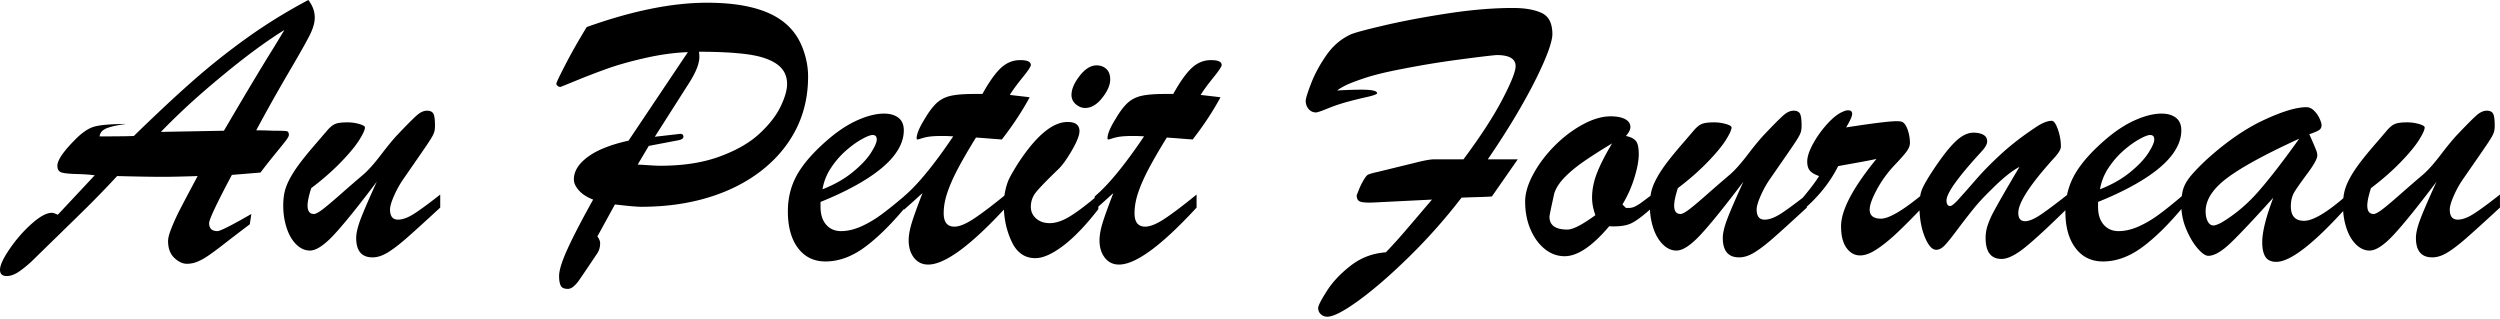 <svg xmlns="http://www.w3.org/2000/svg" viewBox="0 0 753 96"><g stroke="none" stroke-width="1" fill="none" fill-rule="evenodd"><path d="M2.05 83.145c1.212 0 2.54-.518 3.985-1.553a34.561 34.561 0 004.131-3.487c1.309-1.289 4.13-4.043 8.467-8.261.742-.742 1.69-1.67 2.842-2.783a531.9 531.9 0 004.13-4.043c1.602-1.582 3.301-3.301 5.098-5.157a236.596 236.596 0 004.57-4.834c5.938.157 10.586.235 13.946.235h.258c2.196-.006 5.547-.084 10.054-.235-3.086 5.782-5.01 9.434-5.771 10.957a62.953 62.953 0 00-2.139 4.776c-.664 1.66-.996 2.94-.996 3.838 0 2.187.625 3.877 1.875 5.068 1.25 1.191 2.52 1.787 3.809 1.787a8.364 8.364 0 003.252-.674c1.074-.449 2.265-1.133 3.574-2.05 1.308-.918 2.851-2.07 4.629-3.458a659.753 659.753 0 017.47-5.712l.47-3.106c-2.99 1.719-5.333 3.008-7.032 3.867l-.429.215c-1.449.716-2.36 1.074-2.735 1.074-1.68 0-2.52-.8-2.52-2.402 0-1.094 2.285-5.937 6.856-14.531l8.613-.703a176.883 176.883 0 014.453-5.655c1.524-1.855 2.588-3.183 3.194-3.984.605-.8.908-1.357.908-1.67 0-.703-.244-1.094-.733-1.172-.488-.078-1.845-.117-4.072-.117-.82-.04-1.592-.068-2.314-.088-.723-.02-1.631-.03-2.725-.03a537.423 537.423 0 019.814-17.49c3.223-5.488 5.332-9.228 6.329-11.22.996-1.992 1.494-3.75 1.494-5.274 0-1.835-.645-3.593-1.934-5.273-6.562 3.477-12.744 7.295-18.545 11.455A207.577 207.577 0 0057.773 24.64c-5.234 4.629-11.054 10.068-17.46 16.318-.743.04-1.885.068-3.428.088-1.543.02-2.793.03-3.75.03H30c.117-1.055.771-1.846 1.963-2.374 1.191-.527 3.213-.986 6.064-1.377-4.843.04-8.125.332-9.843.88-1.72.546-3.555 1.816-5.508 3.808-3.594 3.593-5.39 6.23-5.39 7.91 0 1.055.39 1.719 1.171 1.992.781.273 2.305.44 4.57.498 2.266.059 4.102.186 5.508.381L17.402 64.688c-.78-.391-1.386-.586-1.816-.586-1.563 0-3.574 1.093-6.035 3.28-2.461 2.188-4.668 4.708-6.621 7.56C.977 77.792 0 79.901 0 81.27c0 1.25.684 1.875 2.05 1.875zm46.407-43.418a210.844 210.844 0 018.906-8.643c2.852-2.598 6.114-5.41 9.785-8.438 3.672-3.027 6.973-5.615 9.903-7.763 2.93-2.149 5.8-4.102 8.613-5.86a410.495 410.495 0 01-3.955 6.504 589.133 589.133 0 00-4.277 7.002 1087.59 1087.59 0 00-4.57 7.647 3719.72 3719.72 0 00-5.42 9.199l-18.985.352zm63.75 37.793c1.445 0 2.969-.489 4.57-1.465 1.602-.977 3.496-2.422 5.684-4.336 2.187-1.914 5.566-4.98 10.137-9.2v-3.925c-3.633 2.851-6.328 4.824-8.086 5.918-1.758 1.093-3.301 1.64-4.63 1.64-1.6 0-2.402-1.015-2.402-3.047 0-.937.41-2.334 1.23-4.189a30.216 30.216 0 012.872-5.127c2.031-2.93 3.79-5.469 5.273-7.617 1.485-2.149 2.471-3.623 2.96-4.424.488-.8.81-1.455.966-1.963.156-.508.235-1.172.235-1.992 0-1.797-.166-2.988-.498-3.574-.332-.586-.967-.88-1.905-.88-.976 0-1.992.46-3.047 1.378-1.054.918-3.027 2.9-5.918 5.947-1.25 1.328-2.88 3.31-4.892 5.947-2.012 2.637-3.78 4.62-5.303 5.948a533.958 533.958 0 00-7.002 6.064c-2.597 2.285-4.443 3.828-5.537 4.629-1.094.8-1.875 1.201-2.344 1.201-1.289 0-1.933-.84-1.933-2.52 0-1.21.37-2.968 1.113-5.273 3.36-2.539 6.318-5.127 8.877-7.764 2.559-2.636 4.414-4.873 5.566-6.709 1.153-1.835 1.729-3.105 1.729-3.808 0-.352-.567-.693-1.7-1.025a12.644 12.644 0 00-3.574-.499c-1.718 0-2.959.166-3.72.499-.762.332-1.543.966-2.344 1.904-.8.937-1.787 2.09-2.959 3.457-1.953 2.226-3.604 4.219-4.951 5.976-1.348 1.758-2.432 3.39-3.252 4.893-.82 1.504-1.377 2.88-1.67 4.13-.293 1.25-.44 2.657-.44 4.22 0 2.382.342 4.619 1.026 6.709.683 2.09 1.65 3.75 2.9 4.98 1.25 1.23 2.617 1.846 4.102 1.846 1.875 0 4.287-1.582 7.236-4.746 2.95-3.164 7.256-8.496 12.92-15.996-2.187 4.765-3.77 8.408-4.746 10.927-.977 2.52-1.465 4.522-1.465 6.006 0 3.906 1.64 5.86 4.922 5.86zm58.828 9.492c.547 0 1.104-.235 1.67-.703a8.728 8.728 0 001.524-1.641c.449-.625 1.318-1.895 2.607-3.809a1242.73 1242.73 0 003.105-4.629c.547-.82.82-1.835.82-3.046 0-.508-.273-1.172-.82-1.993l5.274-9.609c3.984.469 6.62.703 7.91.703 7.305 0 14.023-.928 20.156-2.783 6.133-1.856 11.465-4.541 15.996-8.057 4.532-3.515 8.018-7.666 10.46-12.45 2.44-4.786 3.661-10.108 3.661-15.968 0-2.578-.459-5.185-1.377-7.822-.917-2.637-2.216-4.853-3.896-6.65C233.437 3.398 225.039.82 212.93.82c-10.47 0-22.54 2.442-36.211 7.325-2.461 4.023-4.6 7.793-6.416 11.308-.454.879-.852 1.658-1.192 2.337l-.245.49c-.859 1.729-1.288 2.7-1.288 2.915 0 .274.137.508.41.703.274.196.547.293.82.293 1.094-.43 2.901-1.162 5.42-2.197 2.52-1.035 5.381-2.129 8.584-3.281 3.204-1.152 7.051-2.236 11.543-3.252 4.493-1.016 8.77-1.602 12.833-1.758l-17.872 26.66c-5.43 1.211-9.53 2.852-12.304 4.922-2.774 2.07-4.16 4.317-4.16 6.738 0 1.094.507 2.207 1.523 3.34s2.441 2.051 4.277 2.754c-3.437 6.172-6.006 11.123-7.705 14.854-1.699 3.73-2.549 6.455-2.549 8.174 0 1.21.157 2.158.47 2.841.312.684 1.034 1.026 2.167 1.026zm27.89-37.09c-.78 0-1.747-.04-2.9-.117-1.152-.078-2.47-.157-3.955-.235l3.34-5.625 8.906-1.699c1.016-.195 1.524-.547 1.524-1.055 0-.586-.313-.879-.938-.879l-7.675.88 10.195-15.997c2.148-3.32 3.223-5.996 3.223-8.027a9.03 9.03 0 00-.118-1.582c6.016 0 10.928.264 14.737.791 3.808.527 6.728 1.514 8.76 2.959 2.03 1.445 3.046 3.437 3.046 5.977 0 1.835-.664 4.12-1.992 6.855-1.328 2.734-3.467 5.459-6.416 8.174-2.95 2.715-6.933 4.99-11.953 6.826-5.02 1.836-10.947 2.754-17.783 2.754zm49.688 28.828c3.985 0 7.91-1.416 11.778-4.248 3.867-2.832 8.007-6.904 12.421-12.217v-3.574c-2.93 2.5-5.41 4.492-7.44 5.977-2.032 1.484-4.073 2.675-6.124 3.574-2.05.898-4.033 1.347-5.947 1.347-1.836 0-3.32-.644-4.453-1.933-1.133-1.29-1.7-3.086-1.7-5.39V60.82c5.508-2.226 10.147-4.54 13.916-6.943 3.77-2.402 6.573-4.824 8.409-7.266 1.836-2.441 2.754-4.892 2.754-7.353 0-1.68-.538-2.94-1.612-3.78-1.074-.84-2.53-1.26-4.365-1.26-2.305 0-4.922.645-7.852 1.934-2.93 1.29-5.878 3.203-8.847 5.743-4.336 3.71-7.461 7.236-9.375 10.576-1.914 3.34-2.871 7.06-2.871 11.162 0 4.687 1.015 8.379 3.047 11.074 2.03 2.695 4.785 4.043 8.261 4.043zm-.879-21.738a16.467 16.467 0 012.52-6.387c1.289-1.953 2.744-3.652 4.365-5.098 1.621-1.445 3.223-2.617 4.805-3.515 1.582-.899 2.724-1.348 3.428-1.348.82 0 1.23.45 1.23 1.348 0 .86-.596 2.217-1.787 4.072-1.191 1.855-3.037 3.799-5.537 5.83s-5.508 3.73-9.024 5.098zm31.817 22.675c5.039 0 12.832-5.722 23.379-17.167v-3.926c-4.024 3.281-7.237 5.713-9.639 7.295-2.402 1.582-4.346 2.373-5.83 2.373-2.149 0-3.223-1.348-3.223-4.043 0-1.992.381-4.102 1.143-6.328.762-2.227 1.855-4.678 3.281-7.354 1.426-2.676 3.193-5.713 5.303-9.111a523.35 523.35 0 015.039.38c.742.06 1.66.128 2.754.206 3.36-4.336 6.152-8.575 8.379-12.715a131.19 131.19 0 00-2.432-.293 824.093 824.093 0 01-3.545-.41c.86-1.407 2.13-3.145 3.809-5.215 1.68-2.07 2.52-3.34 2.52-3.809 0-.976-1.075-1.465-3.223-1.465-2.149 0-4.063.772-5.743 2.315-1.68 1.543-3.554 4.17-5.625 7.88h-2.52c-3.007 0-5.34.186-7.001.557-1.66.372-3.066 1.084-4.219 2.14-1.152 1.054-2.373 2.675-3.662 4.862-1.601 2.578-2.402 4.512-2.402 5.801 0 .235.078.352.234.352.156 0 .44-.069.85-.205.41-.137.85-.264 1.318-.381 1.133-.313 2.852-.469 5.156-.469.703 0 1.309.01 1.817.03.508.019 1.054.048 1.64.087-5.82 8.633-10.78 14.668-14.882 18.106v4.043c.468-.43.937-.85 1.406-1.26.469-.41.908-.8 1.318-1.172.41-.371.86-.781 1.348-1.23.488-.45 1.006-.909 1.553-1.377-1.563 4.023-2.647 7.03-3.252 9.023-.606 1.992-.909 3.711-.909 5.156 0 2.149.538 3.907 1.612 5.274s2.49 2.05 4.248 2.05zm47.285-47.167c1.836 0 3.555-1.016 5.156-3.047 1.602-2.032 2.403-3.887 2.403-5.567 0-1.367-.391-2.412-1.172-3.135-.782-.722-1.758-1.084-2.93-1.084-1.758 0-3.457 1.055-5.098 3.165-1.64 2.109-2.46 4.023-2.46 5.742 0 1.133.439 2.07 1.318 2.812s1.806 1.114 2.783 1.114zm-15 45.234c2.305 0 5.098-1.24 8.379-3.72 3.281-2.481 6.816-6.163 10.605-11.046v-4.277c-3.515 2.969-6.377 5.127-8.584 6.475-2.207 1.347-4.228 2.021-6.064 2.021-1.68 0-3.047-.469-4.102-1.406-1.054-.938-1.582-2.11-1.582-3.516 0-1.64.518-3.105 1.553-4.394 1.035-1.29 3.252-3.575 6.65-6.856 1.211-1.133 2.588-3.027 4.131-5.683 1.543-2.657 2.315-4.61 2.315-5.86 0-1.836-1.192-2.754-3.575-2.754-4.609 0-9.687 4.317-15.234 12.95-1.172 1.914-1.973 3.32-2.402 4.218-.43.899-.801 2.041-1.113 3.428a19.805 19.805 0 00-.47 4.365c0 3.985.782 7.656 2.344 11.016 1.563 3.36 3.946 5.039 7.149 5.039zm25.195 1.933c5.04 0 12.832-5.722 23.38-17.167v-3.926c-4.024 3.281-7.237 5.713-9.64 7.295-2.402 1.582-4.345 2.373-5.83 2.373-2.148 0-3.222-1.348-3.222-4.043 0-1.992.38-4.102 1.142-6.328.762-2.227 1.856-4.678 3.282-7.354 1.425-2.676 3.193-5.713 5.302-9.111a523.351 523.351 0 015.04.38c.742.06 1.66.128 2.753.206 3.36-4.336 6.153-8.575 8.38-12.715a131.19 131.19 0 00-2.432-.293 824.093 824.093 0 01-3.545-.41c.859-1.407 2.129-3.145 3.808-5.215 1.68-2.07 2.52-3.34 2.52-3.809 0-.976-1.074-1.465-3.223-1.465-2.148 0-4.062.772-5.742 2.315-1.68 1.543-3.555 4.17-5.625 7.88h-2.52c-3.007 0-5.341.186-7.002.557-1.66.372-3.066 1.084-4.218 2.14-1.153 1.054-2.373 2.675-3.662 4.862-1.602 2.578-2.403 4.512-2.403 5.801 0 .235.078.352.235.352.156 0 .439-.069.85-.205.41-.137.849-.264 1.318-.381 1.132-.313 2.851-.469 5.156-.469.703 0 1.308.01 1.816.03.508.019 1.055.048 1.64.087-5.82 8.633-10.78 14.668-14.882 18.106v4.043c.469-.43.938-.85 1.406-1.26.469-.41.908-.8 1.319-1.172.41-.371.859-.781 1.347-1.23a59.15 59.15 0 011.553-1.377c-1.562 4.023-2.646 7.03-3.252 9.023-.605 1.992-.908 3.711-.908 5.156 0 2.149.537 3.907 1.611 5.274 1.074 1.367 2.49 2.05 4.248 2.05zm62.754 15.704c1.836 0 5.03-1.66 9.58-4.98 4.551-3.321 9.63-7.735 15.235-13.243a169.655 169.655 0 0015.615-17.637c1.875-.078 3.603-.136 5.185-.176 1.582-.039 2.9-.097 3.955-.175l7.793-11.192h-9.023c3.125-4.57 5.908-8.906 8.35-13.008 2.441-4.101 4.511-7.87 6.21-11.308 1.7-3.438 2.94-6.26 3.721-8.467.781-2.207 1.172-3.838 1.172-4.893 0-3.28-1.084-5.42-3.252-6.416-2.168-.996-5.049-1.494-8.642-1.494-5.938 0-12.48.547-19.63 1.641-7.148 1.094-13.564 2.305-19.247 3.633-5.684 1.328-9.053 2.246-10.108 2.754-2.89 1.367-5.312 3.466-7.265 6.299-1.954 2.832-3.467 5.644-4.541 8.437-1.075 2.793-1.612 4.521-1.612 5.186 0 .976.293 1.806.88 2.49.585.683 1.327 1.025 2.226 1.025.39 0 1.494-.37 3.31-1.113a54.006 54.006 0 015.596-1.934 120.119 120.119 0 016.21-1.552c2.188-.489 3.282-.89 3.282-1.202 0-.703-1.562-1.054-4.687-1.054-1.993 0-4.434.078-7.325.234.274-.273.997-.723 2.168-1.348 1.172-.625 3.194-1.416 6.065-2.373 2.871-.957 6.69-1.884 11.455-2.783a267.999 267.999 0 0116.465-2.724c5.664-.762 9.61-1.24 11.836-1.436 3.828 0 5.742 1.113 5.742 3.34 0 1.601-1.338 4.96-4.014 10.078-2.676 5.117-6.572 11.113-11.69 17.988h-8.847c-1.133 0-3.144.371-6.035 1.114l-10.781 2.636c-1.758.39-2.823.703-3.194.938-.37.234-.869.918-1.494 2.05-.43.743-.84 1.612-1.23 2.608l-.586 1.494c0 1.016.361 1.65 1.084 1.904.722.254 2.04.342 3.955.264l17.637-.879a5464.21 5464.21 0 00-4.864 5.713c-2.11 2.48-3.74 4.375-4.892 5.684a156.29 156.29 0 01-4.131 4.482c-3.945.274-7.461 1.602-10.547 3.984-3.086 2.383-5.498 4.942-7.236 7.676-1.739 2.735-2.608 4.434-2.608 5.098 0 .781.274 1.416.82 1.904a2.809 2.809 0 001.934.733zm71.485-18.223c3.867 0 8.34-3.008 13.418-9.023 2.93.156 5.175-.157 6.738-.938 1.562-.781 3.633-2.344 6.21-4.687v-3.926a442.818 442.818 0 01-3.34 2.49c-.507.371-1.083.723-1.728 1.055a4.244 4.244 0 01-1.963.498h-.878l-1.055-1.055a35.394 35.394 0 003.603-8.027c.88-2.852 1.319-5.215 1.319-7.09 0-1.914-.274-3.233-.82-3.955-.547-.723-1.563-1.24-3.047-1.553.898-1.016 1.347-1.914 1.347-2.695 0-1.016-.527-1.807-1.582-2.373-1.055-.567-2.5-.85-4.336-.85-2.578 0-5.37.81-8.379 2.432-3.007 1.62-5.83 3.75-8.466 6.386-2.637 2.637-4.786 5.479-6.446 8.526-1.66 3.047-2.49 5.82-2.49 8.32 0 3.086.537 5.879 1.611 8.379 1.075 2.5 2.51 4.473 4.307 5.918 1.797 1.445 3.789 2.168 5.977 2.168zm.82-8.027c-3.594 0-5.39-1.29-5.39-3.868 0-.351.488-2.714 1.464-7.09.547-1.64 1.621-3.27 3.223-4.892 1.601-1.621 3.554-3.223 5.86-4.805 2.304-1.582 5.077-3.35 8.32-5.302-1.993 3.32-3.497 6.26-4.512 8.818-1.016 2.559-1.524 5.068-1.524 7.53 0 1.679.332 3.437.996 5.273-3.945 2.89-6.757 4.336-8.437 4.336zm51.738 8.379c1.445 0 2.969-.489 4.57-1.465 1.602-.977 3.497-2.422 5.684-4.336 2.188-1.914 5.566-4.98 10.137-9.2v-3.925c-3.633 2.851-6.328 4.824-8.086 5.918-1.758 1.093-3.301 1.64-4.63 1.64-1.6 0-2.401-1.015-2.401-3.047 0-.937.41-2.334 1.23-4.189a30.216 30.216 0 012.871-5.127c2.031-2.93 3.79-5.469 5.274-7.617 1.484-2.149 2.47-3.623 2.959-4.424.488-.8.81-1.455.966-1.963.157-.508.235-1.172.235-1.992 0-1.797-.166-2.988-.498-3.574-.332-.586-.967-.88-1.905-.88-.976 0-1.992.46-3.047 1.378-1.054.918-3.027 2.9-5.917 5.947-1.25 1.328-2.881 3.31-4.893 5.947s-3.78 4.62-5.303 5.948a533.958 533.958 0 00-7.002 6.064c-2.597 2.285-4.443 3.828-5.537 4.629-1.094.8-1.875 1.201-2.344 1.201-1.289 0-1.933-.84-1.933-2.52 0-1.21.37-2.968 1.113-5.273 3.36-2.539 6.318-5.127 8.877-7.764 2.559-2.636 4.414-4.873 5.566-6.709 1.153-1.835 1.729-3.105 1.729-3.808 0-.352-.566-.693-1.7-1.025a12.644 12.644 0 00-3.573-.499c-1.72 0-2.96.166-3.721.499-.762.332-1.543.966-2.344 1.904-.8.937-1.787 2.09-2.959 3.457-1.953 2.226-3.603 4.219-4.951 5.976-1.348 1.758-2.432 3.39-3.252 4.893-.82 1.504-1.377 2.88-1.67 4.13-.293 1.25-.44 2.657-.44 4.22 0 2.382.342 4.619 1.026 6.709.684 2.09 1.65 3.75 2.9 4.98 1.25 1.23 2.618 1.846 4.102 1.846 1.875 0 4.287-1.582 7.236-4.746 2.95-3.164 7.256-8.496 12.92-15.996-2.187 4.765-3.77 8.408-4.746 10.927-.976 2.52-1.465 4.522-1.465 6.006 0 3.906 1.64 5.86 4.922 5.86zm36.445-.586c1.407 0 3.008-.577 4.805-1.729 1.797-1.152 3.75-2.705 5.86-4.658 2.109-1.953 4.785-4.629 8.027-8.027v-3.926c-5.899 4.843-10.04 7.265-12.422 7.265-2.266 0-3.398-.918-3.398-2.754 0-1.328.703-3.3 2.109-5.917a34.891 34.891 0 015.215-7.266c1.758-1.836 2.998-3.233 3.72-4.19.723-.957 1.084-1.845 1.084-2.666 0-1.289-.214-2.578-.644-3.867-.43-1.289-.977-2.11-1.64-2.46-.313-.157-.88-.235-1.7-.235-2.11 0-7.187.625-15.234 1.875 1.21-2.031 1.816-3.379 1.816-4.043 0-.742-.39-1.113-1.172-1.113-.508 0-1.035.136-1.582.41-1.406.547-2.969 1.758-4.687 3.633a30.603 30.603 0 00-4.336 6.035c-1.172 2.148-1.758 3.926-1.758 5.332 0 1.25.283 2.187.85 2.812.566.625 1.474 1.153 2.724 1.582-1.094 1.758-2.695 3.887-4.805 6.387v3.809c4.61-3.946 8.125-8.34 10.547-13.184.82-.156 1.993-.371 3.516-.644 1.523-.274 2.969-.538 4.336-.791 1.367-.254 2.598-.499 3.691-.733a86.097 86.097 0 00-5.595 7.53c-1.66 2.519-2.92 4.853-3.78 7.001-.86 2.149-1.289 4.063-1.289 5.743 0 2.851.547 5.029 1.64 6.533 1.095 1.504 2.462 2.256 4.102 2.256zm42.598 1.054c1.875 0 4.297-1.21 7.266-3.633 2.968-2.421 7.226-6.367 12.773-11.835v-4.043c-3.867 3.046-6.709 5.166-8.525 6.357-1.817 1.191-3.291 1.787-4.424 1.787-1.367 0-2.05-.84-2.05-2.52 0-3.007 3.437-8.34 10.312-15.996 1.68-1.757 2.52-3.066 2.52-3.925 0-1.758-.304-3.496-.909-5.215-.605-1.719-1.22-2.578-1.846-2.578-1.367 0-3.086.722-5.156 2.168-3.71 2.46-7.021 5.02-9.932 7.675-2.91 2.657-5.43 5.206-7.558 7.647a607.847 607.847 0 01-5.215 5.918c-1.348 1.504-2.256 2.256-2.725 2.256-.742 0-1.113-.567-1.113-1.7 0-2.03 3.086-6.464 9.258-13.3.937-1.016 1.553-1.7 1.846-2.051.293-.352.556-.742.79-1.172.235-.43.352-.84.352-1.23 0-.899-.38-1.563-1.142-1.993-.762-.43-1.768-.644-3.018-.644-1.797 0-3.672.967-5.625 2.9-1.953 1.934-4.277 4.971-6.973 9.112-1.445 2.226-2.412 3.945-2.9 5.156-.488 1.21-.732 2.89-.732 5.039 0 3.477.527 6.523 1.582 9.14 1.054 2.618 2.207 3.926 3.457 3.926.82 0 1.63-.4 2.431-1.2.801-.802 2.07-2.364 3.809-4.688a229.26 229.26 0 014.892-6.328c1.524-1.895 3.38-3.897 5.567-6.006 3.36-3.36 6.152-5.606 8.379-6.739a689.124 689.124 0 00-4.864 8.291c-1.406 2.442-2.45 4.317-3.134 5.625a24.346 24.346 0 00-1.612 3.78 11.955 11.955 0 00-.586 3.691c0 4.219 1.602 6.328 4.805 6.328zm30.527.762c3.985 0 7.91-1.416 11.778-4.248 3.867-2.832 8.008-6.904 12.422-12.217v-3.574c-2.93 2.5-5.41 4.492-7.442 5.977-2.031 1.484-4.072 2.675-6.123 3.574-2.05.898-4.033 1.347-5.947 1.347-1.836 0-3.32-.644-4.453-1.933-1.133-1.29-1.7-3.086-1.7-5.39V60.82c5.508-2.226 10.147-4.54 13.917-6.943 3.77-2.402 6.572-4.824 8.408-7.266 1.836-2.441 2.754-4.892 2.754-7.353 0-1.68-.537-2.94-1.612-3.78-1.074-.84-2.529-1.26-4.365-1.26-2.305 0-4.922.645-7.851 1.934-2.93 1.29-5.88 3.203-8.848 5.743-4.336 3.71-7.461 7.236-9.375 10.576-1.914 3.34-2.871 7.06-2.871 11.162 0 4.687 1.015 8.379 3.047 11.074 2.031 2.695 4.785 4.043 8.261 4.043zm-.878-21.738a16.467 16.467 0 012.52-6.387c1.288-1.953 2.743-3.652 4.364-5.098 1.621-1.445 3.223-2.617 4.805-3.515 1.582-.899 2.725-1.348 3.428-1.348.82 0 1.23.45 1.23 1.348 0 .86-.596 2.217-1.787 4.072-1.191 1.855-3.037 3.799-5.537 5.83s-5.508 3.73-9.023 5.098zm53.085 21.855c4.258 0 11.329-5.488 21.211-16.465v-3.574c-5.82 5.117-10.097 7.676-12.832 7.676-2.656 0-3.984-1.445-3.984-4.336 0-1.758.38-3.242 1.143-4.453.761-1.211 2.09-3.096 3.984-5.654 1.894-2.559 2.842-4.307 2.842-5.245 0-.468-.117-1.005-.352-1.61a59.663 59.663 0 00-.996-2.374l-1.055-2.402c1.368-.47 2.325-.87 2.871-1.201.547-.333.82-.85.82-1.553 0-.43-.204-1.094-.614-1.992a7.795 7.795 0 00-1.67-2.373c-.703-.684-1.465-1.026-2.285-1.026-3.047 0-7.364 1.309-12.95 3.926-5.586 2.617-11.347 6.621-17.285 12.012-2.226 2.109-3.848 3.808-4.863 5.097-1.016 1.29-1.7 2.55-2.05 3.78-.352 1.23-.528 2.763-.528 4.6 0 2.538.498 4.99 1.494 7.353.996 2.363 2.139 4.287 3.428 5.771 1.289 1.485 2.363 2.227 3.222 2.227 1.797 0 4.082-1.338 6.856-4.014 2.773-2.676 7.011-7.178 12.715-13.506-2.227 5.86-3.34 10.332-3.34 13.418 0 1.953.322 3.428.967 4.424.644.996 1.728 1.494 3.251 1.494zM666.738 67.91c-.742 0-1.328-.4-1.758-1.201-.43-.8-.644-1.826-.644-3.076 0-3.438 2.158-6.778 6.475-10.02 4.316-3.242 11.552-7.187 21.709-11.836-4.766 6.68-8.848 11.963-12.247 15.85-3.398 3.887-7.148 7.041-11.25 9.463-1.093.547-1.855.82-2.285.82zm65.86 9.61c1.445 0 2.968-.489 4.57-1.465 1.602-.977 3.496-2.422 5.684-4.336 2.187-1.914 5.566-4.98 10.136-9.2v-3.925c-3.633 2.851-6.328 4.824-8.086 5.918-1.757 1.093-3.3 1.64-4.629 1.64-1.601 0-2.402-1.015-2.402-3.047 0-.937.41-2.334 1.23-4.189a30.216 30.216 0 012.872-5.127c2.03-2.93 3.789-5.469 5.273-7.617 1.484-2.149 2.47-3.623 2.96-4.424.487-.8.81-1.455.966-1.963.156-.508.234-1.172.234-1.992 0-1.797-.166-2.988-.498-3.574-.332-.586-.967-.88-1.904-.88-.977 0-1.992.46-3.047 1.378-1.055.918-3.027 2.9-5.918 5.947-1.25 1.328-2.88 3.31-4.893 5.947-2.011 2.637-3.779 4.62-5.302 5.948a533.965 533.965 0 00-7.002 6.064c-2.598 2.285-4.444 3.828-5.537 4.629-1.094.8-1.875 1.201-2.344 1.201-1.29 0-1.934-.84-1.934-2.52 0-1.21.371-2.968 1.114-5.273 3.359-2.539 6.318-5.127 8.877-7.764 2.558-2.636 4.414-4.873 5.566-6.709 1.152-1.835 1.729-3.105 1.729-3.808 0-.352-.567-.693-1.7-1.025a12.644 12.644 0 00-3.574-.499c-1.719 0-2.959.166-3.72.499-.762.332-1.544.966-2.344 1.904-.801.937-1.788 2.09-2.96 3.457-1.952 2.226-3.603 4.219-4.95 5.976-1.348 1.758-2.432 3.39-3.253 4.893-.82 1.504-1.376 2.88-1.67 4.13-.292 1.25-.439 2.657-.439 4.22 0 2.382.342 4.619 1.026 6.709.683 2.09 1.65 3.75 2.9 4.98 1.25 1.23 2.617 1.846 4.101 1.846 1.875 0 4.288-1.582 7.237-4.746 2.949-3.164 7.256-8.496 12.92-15.996-2.188 4.765-3.77 8.408-4.746 10.927-.977 2.52-1.465 4.522-1.465 6.006 0 3.906 1.64 5.86 4.922 5.86z" fill="#000" fill-rule="nonzero"/></g></svg>